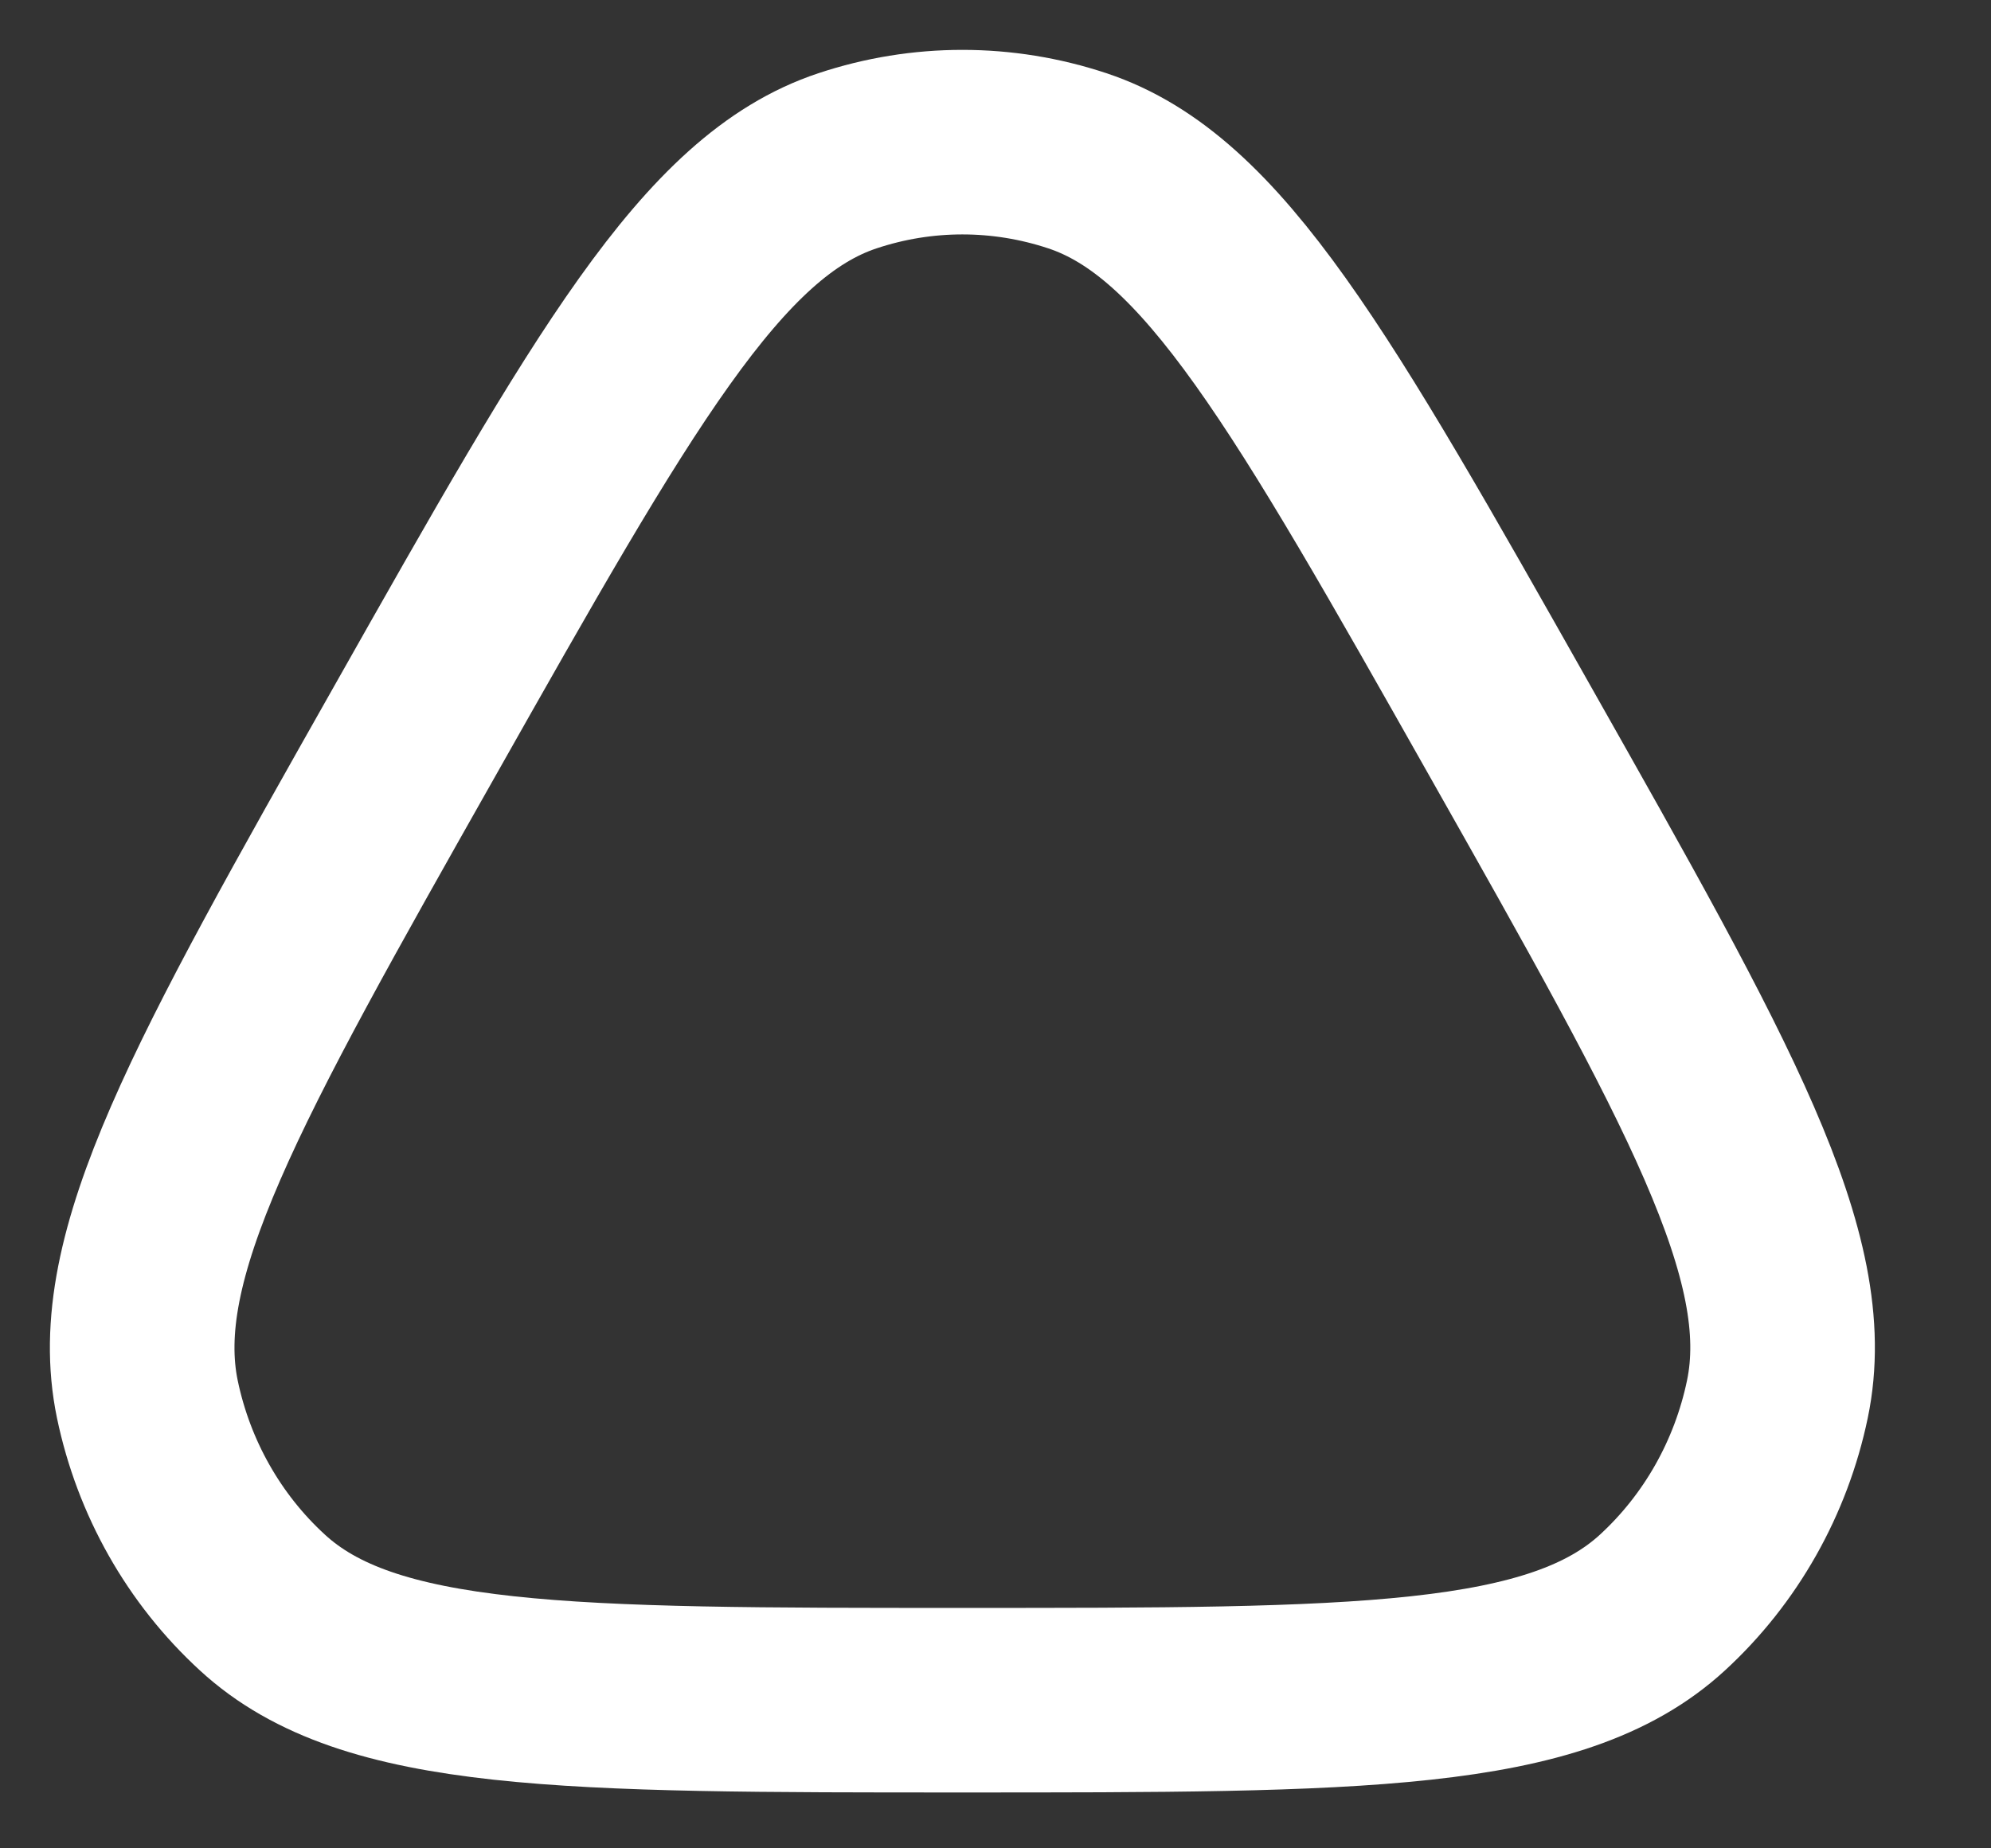 <?xml version="1.0" encoding="utf-8"?>
<svg xmlns="http://www.w3.org/2000/svg" fill="none" height="100%" overflow="visible" preserveAspectRatio="none" style="display: block;" viewBox="0 0 14 13" width="100%">
<rect x="0" y="0" width="14" height="13" fill="#333333" stroke="none"/>
<path d="M2.916 5.143C4.308 2.679 5.004 1.448 5.959 1.131C6.484 0.956 7.05 0.956 7.576 1.131C8.531 1.448 9.227 2.679 10.619 5.143C12.011 7.606 12.707 8.837 12.498 9.841C12.383 10.393 12.1 10.894 11.69 11.271C10.943 11.958 9.551 11.958 6.767 11.958C3.983 11.958 2.591 11.958 1.845 11.271C1.434 10.894 1.151 10.393 1.036 9.841C0.828 8.837 1.524 7.606 2.916 5.143Z" id="Vector" stroke="white" stroke-width="1.298"/>
</svg>
